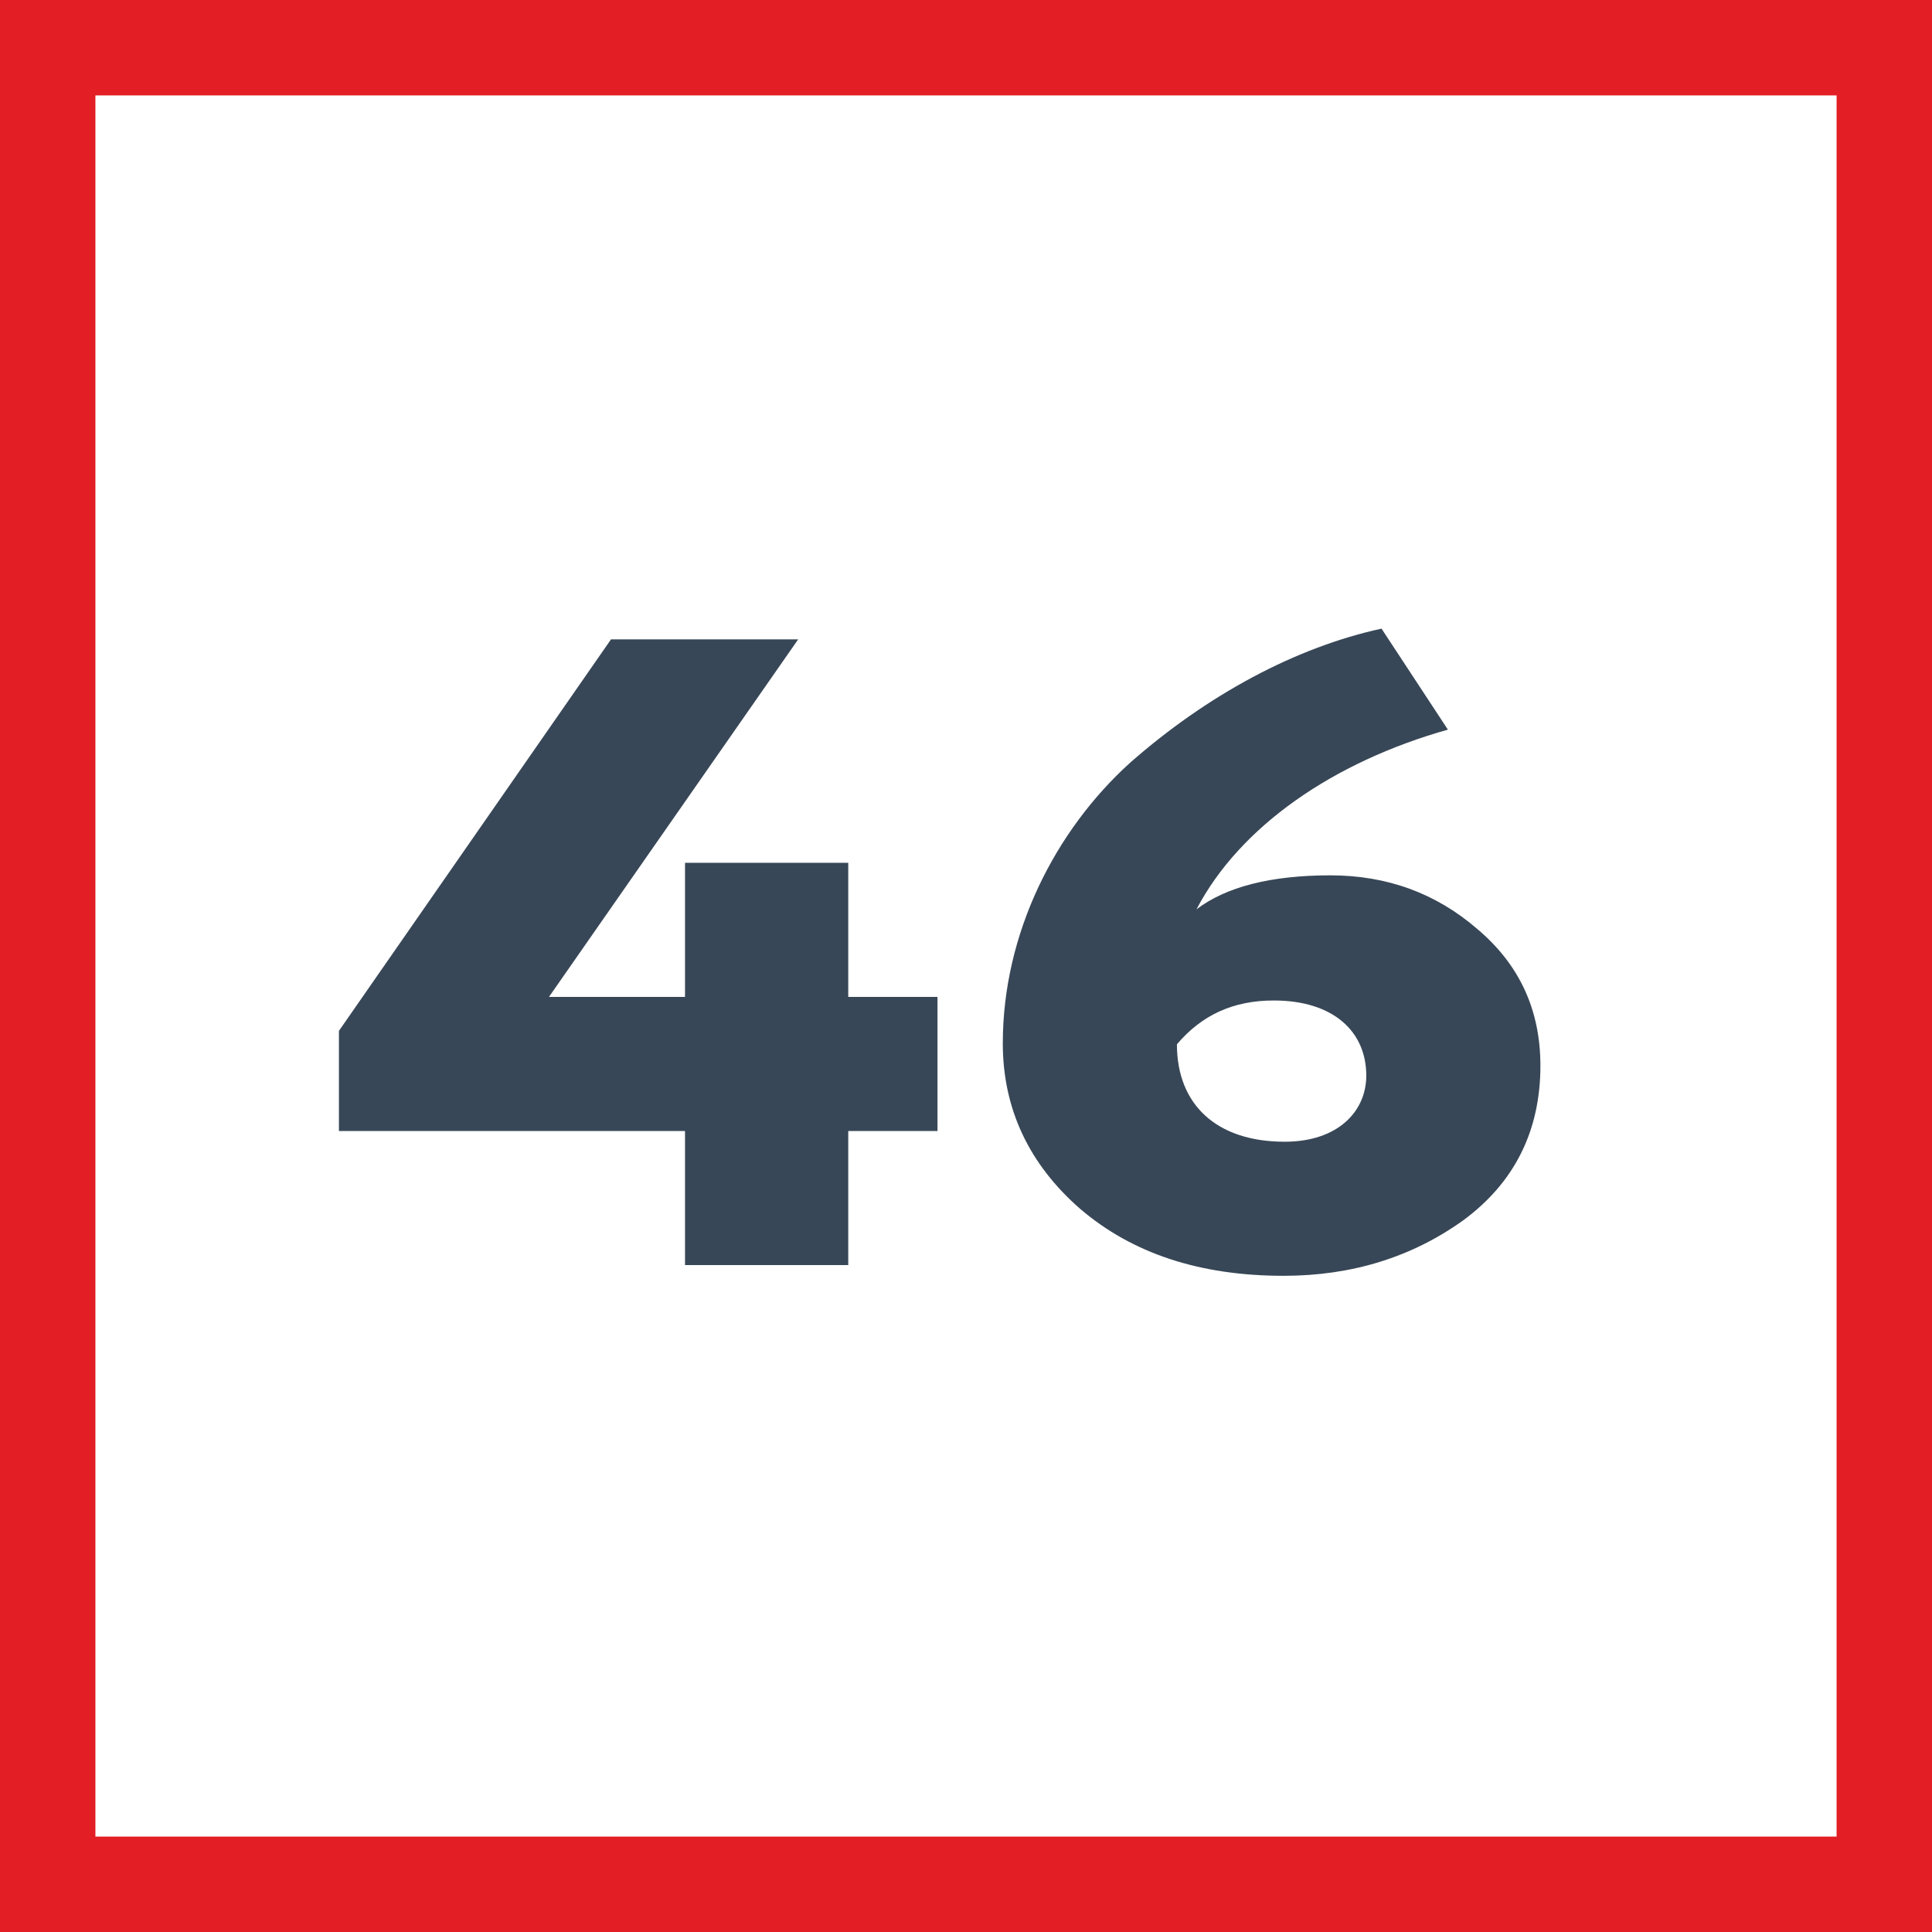 <?xml version="1.0" encoding="UTF-8"?> <!-- Creator: CorelDRAW X7 --> <svg xmlns="http://www.w3.org/2000/svg" xmlns:xlink="http://www.w3.org/1999/xlink" xml:space="preserve" width="179px" height="179px" style="shape-rendering:geometricPrecision; text-rendering:geometricPrecision; image-rendering:optimizeQuality; fill-rule:evenodd; clip-rule:evenodd" viewBox="0 0 153988 153988"> <defs> <style type="text/css"> <![CDATA[ .str0 {stroke:#E31E24;stroke-width:7603.65} .fil0 {fill:none} .fil1 {fill:#384757} ]]> </style> </defs> <g id="Слой_x0020_1">  <polygon class="fil0 str0" points="3802,3802 150186,3802 150186,150186 3802,150186 "></polygon> <path class="fil1" d="M67609 100832l0 -10687 7113 0 0 -10687 -7113 0 0 -10688 -13011 0 0 10688 -10843 0 19864 -28499 -14919 0 -21686 31206 0 7980 27584 0 0 10687 13011 0zm12318 -17669c0,5202 2082,9619 6158,13181 4163,3562 9542,5343 16221,5343 5464,0 10234,-1495 14312,-4417 4076,-2992 6159,-7125 6159,-12326 0,-4417 -1649,-8051 -5032,-10901 -3296,-2850 -7199,-4275 -11711,-4275 -4770,0 -8326,927 -10668,2708 3469,-6626 10929,-11756 20037,-14321l-5291 -8051c-6851,1496 -13878,5272 -20037,10687 -5986,5414 -10148,13608 -10148,22372zm13878 72c1995,-2352 4510,-3492 7720,-3492 4770,0 7373,2494 7373,5985 0,2849 -2256,5272 -6505,5272 -5466,0 -8588,-2992 -8588,-7765z"></path> </g> </svg> 